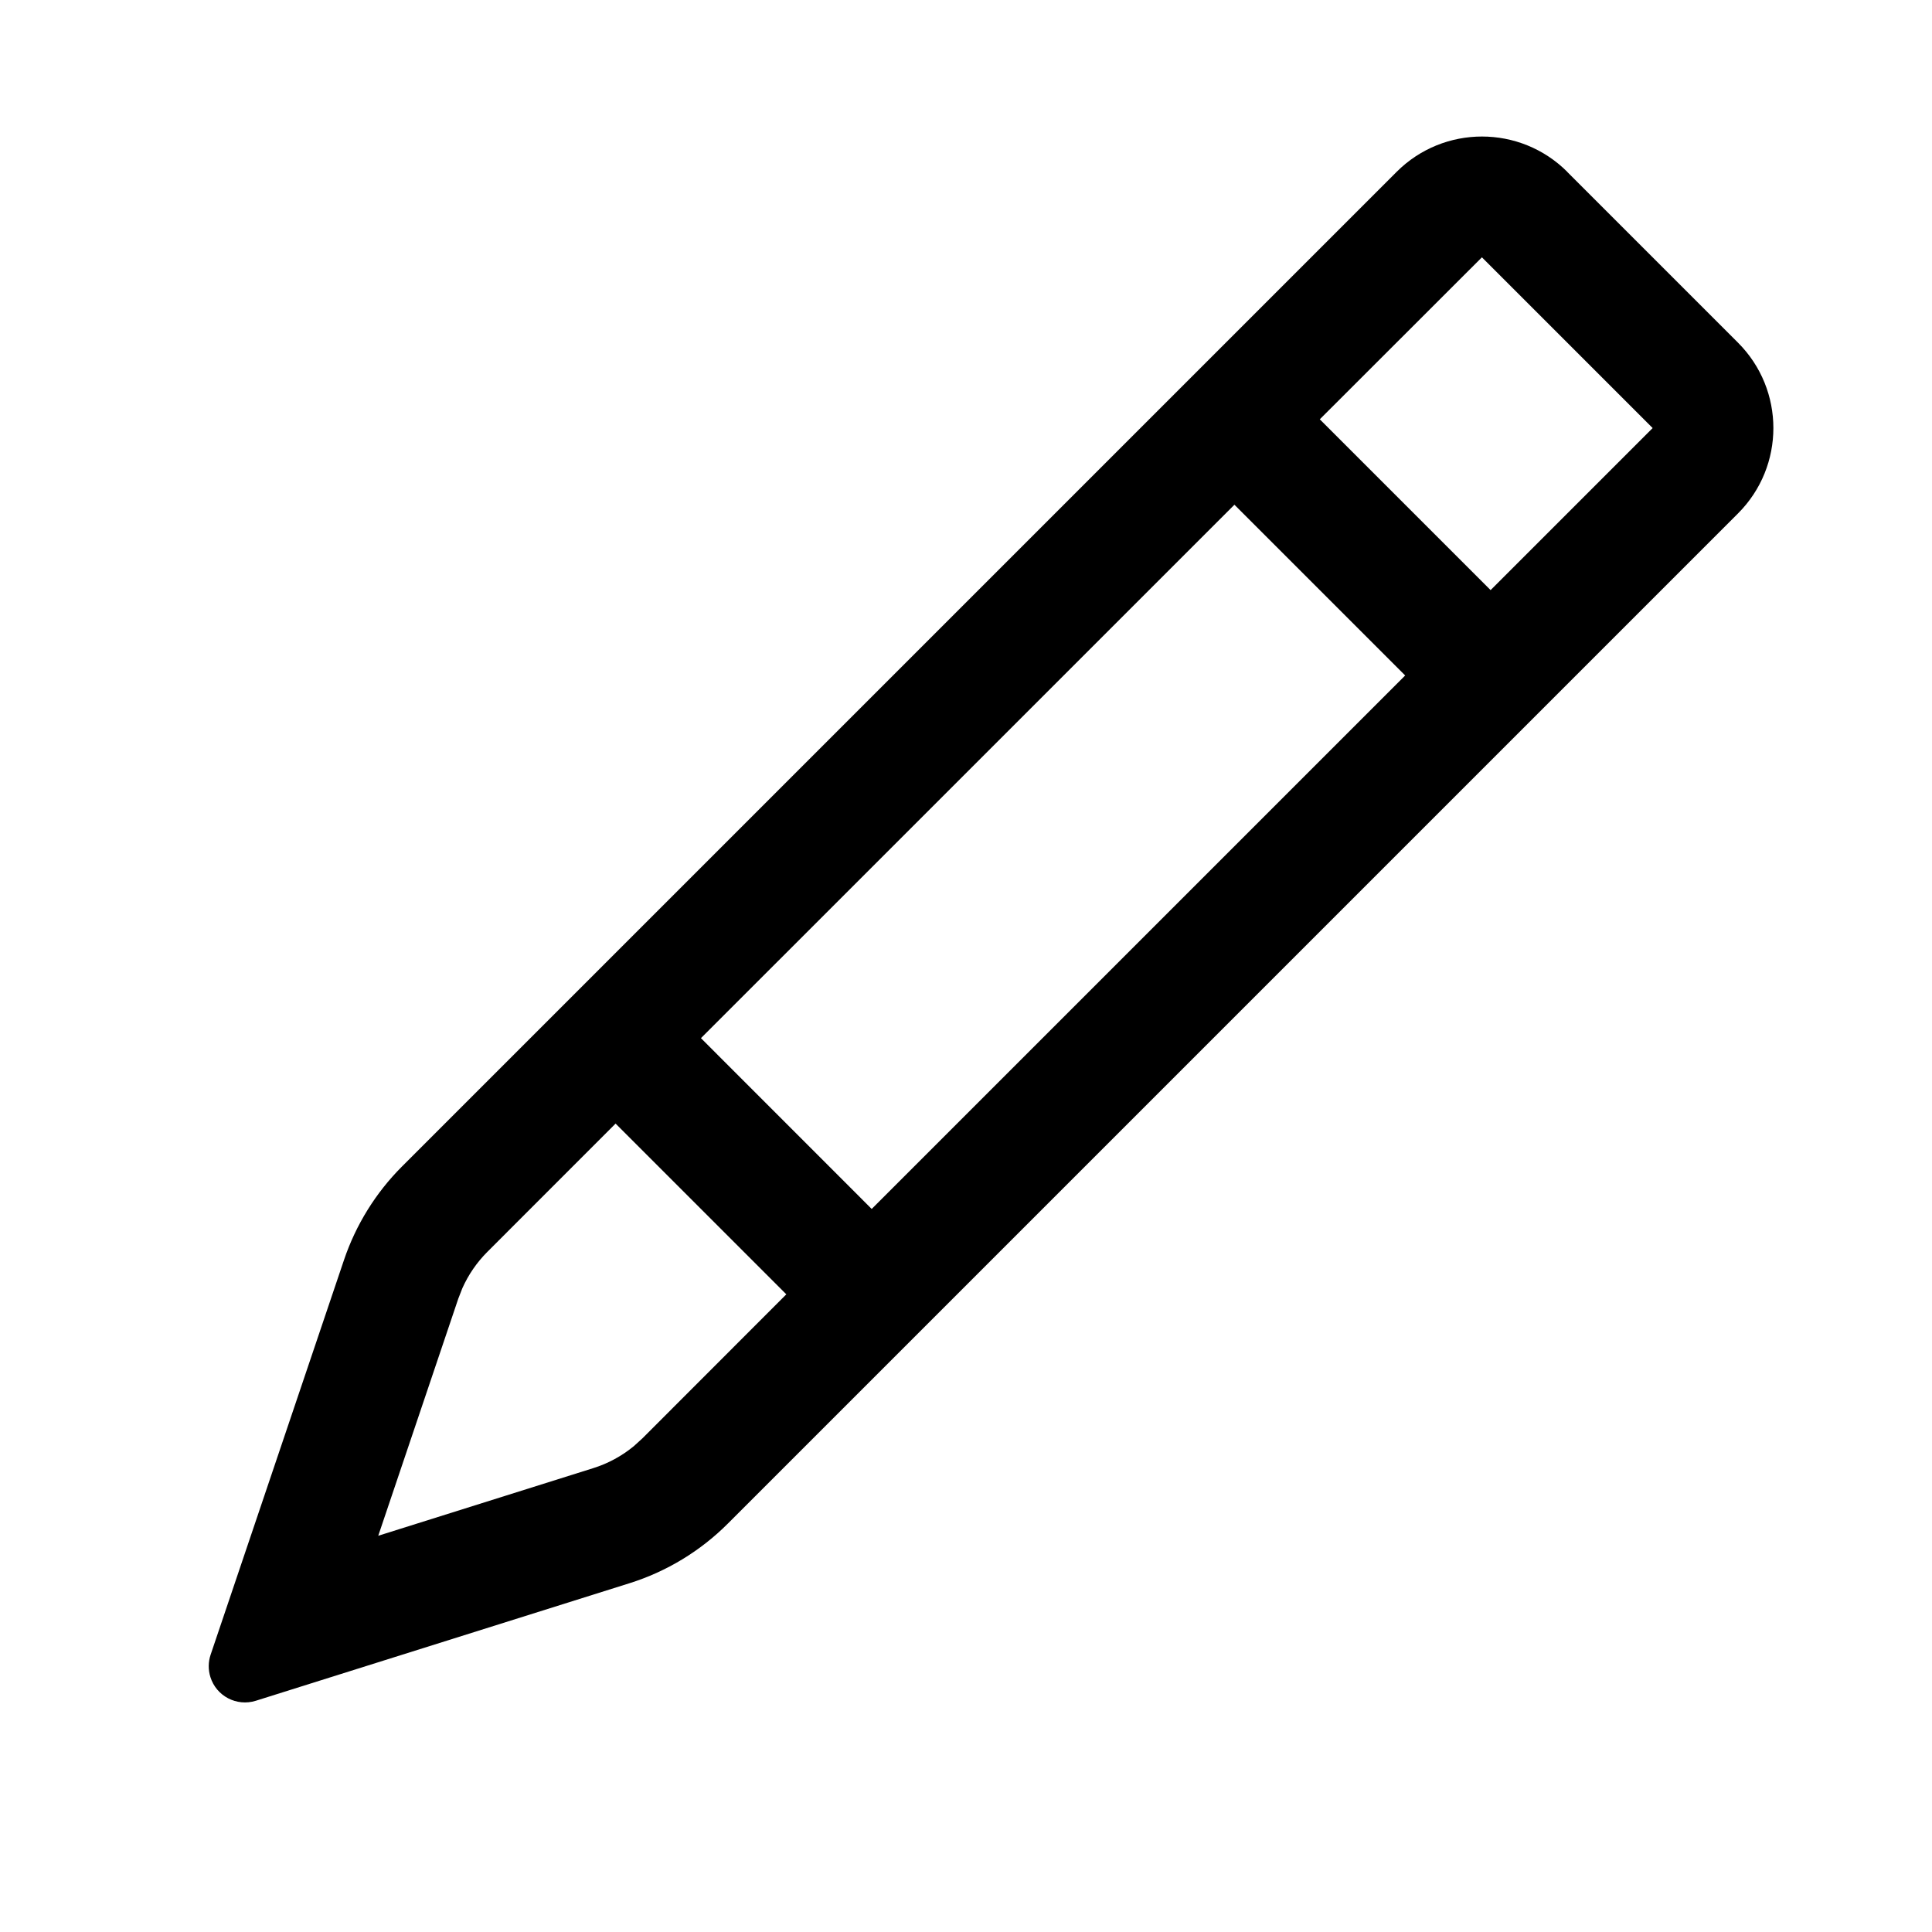 <?xml version="1.0" encoding="utf-8"?>
<!-- Uploaded to: SVG Repo, www.svgrepo.com, Generator: SVG Repo Mixer Tools -->
<svg width="800px" height="800px" viewBox="0 0 32 32" xmlns="http://www.w3.org/2000/svg">
<g fill="none" fill-rule="evenodd">
<path d="m0 0h32v32h-32z"/>
<path d="m25.959 2.848 2.828 2.828c.781.781.781 2.047 0 2.828l-16.732 16.732c-.455.455-1.014.794-1.628.987l-6.19 1.947c-.316.099-.653-.076-.752-.392-.038-.121-.037-.252.004-.372l2.209-6.538c.197-.583.526-1.113.961-1.548l16.473-16.473c.781-.781 2.047-.781 2.828 0zm-15.763 15.762-2.124 2.125c-.174.174-.314.378-.414.602l-.067.172-1.326 3.928 3.561-1.12c.246-.077.474-.201.672-.364l.143-.13 2.383-2.385zm10.25-10.25-8.836 8.835 2.828 2.829 8.836-8.836zm4.099-4.098-2.685 2.683 2.829 2.829 2.684-2.684z" fill="#000000" fill-rule="nonzero"/>
</g>
</svg>